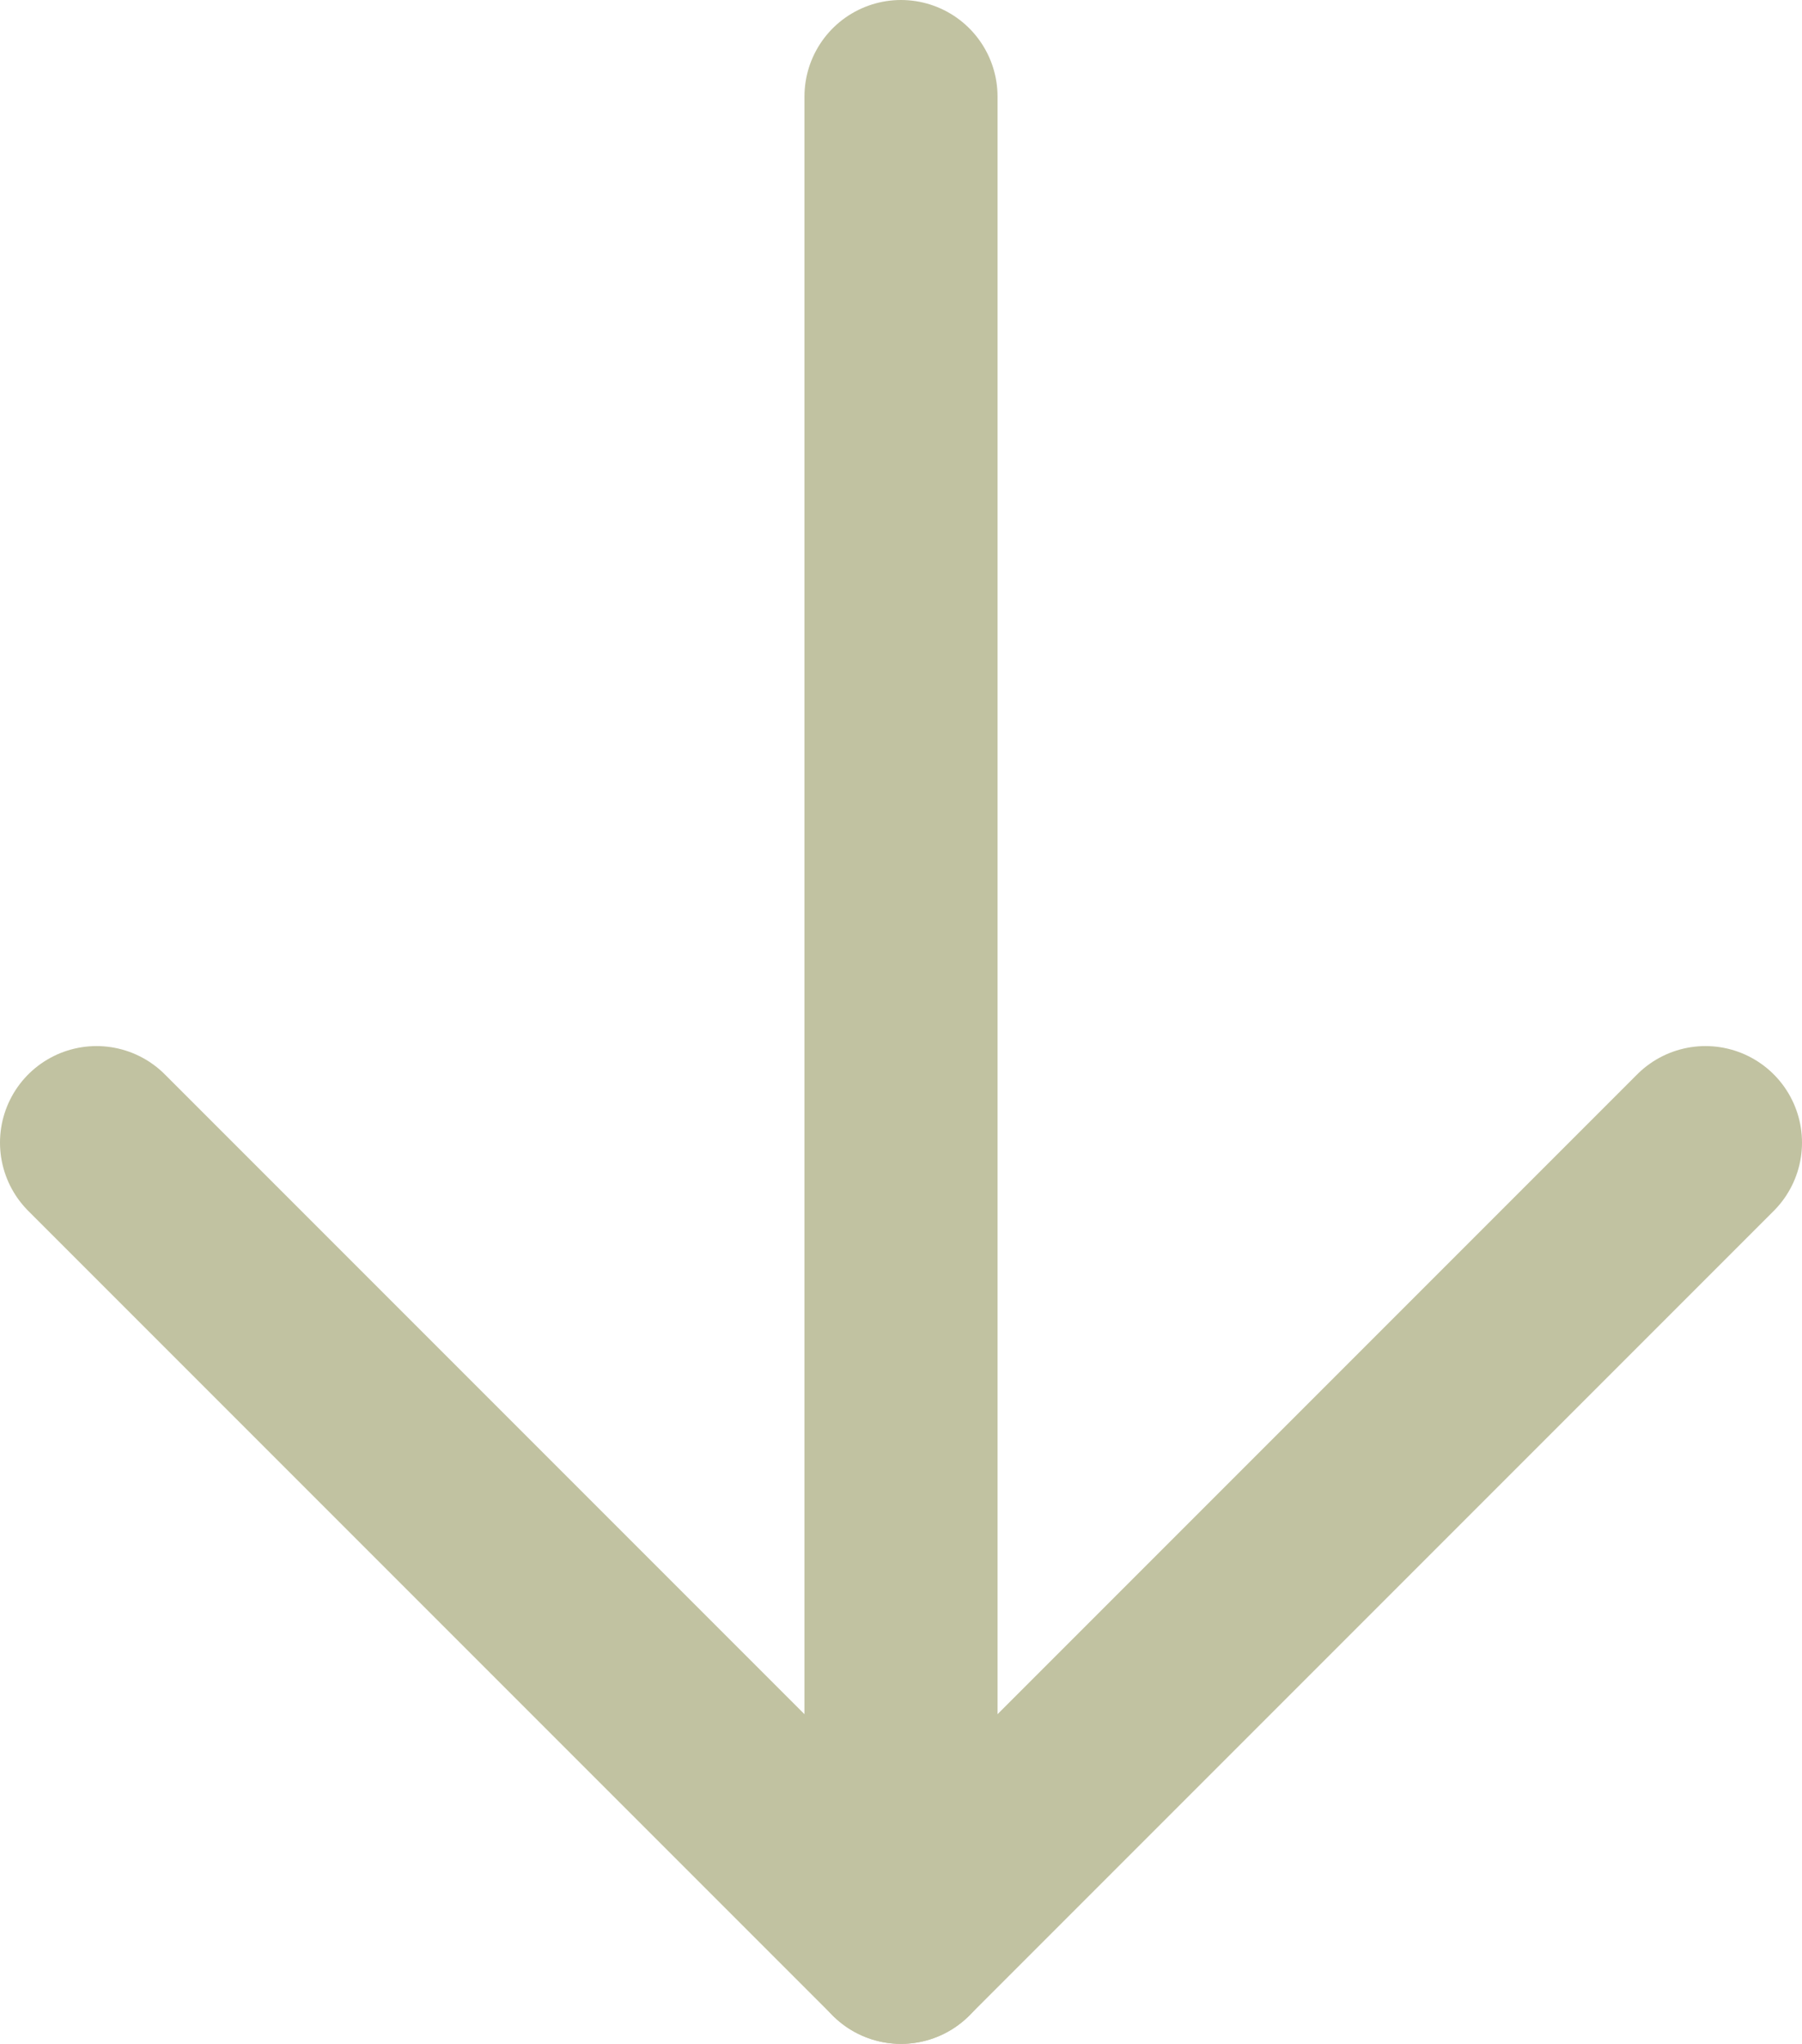 <?xml version="1.0" encoding="UTF-8"?><svg id="_レイヤー_2" xmlns="http://www.w3.org/2000/svg" viewBox="0 0 56 63.5"><defs><style>.cls-1{fill:none;stroke:#c1c2a1;stroke-linecap:round;stroke-linejoin:round;stroke-width:6px;}</style></defs><g id="_デザイン"><g><line class="cls-1" x1="28" y1="3" x2="28" y2="60.5"/><polyline class="cls-1" points="53 35.5 28 60.5 3 35.5"/></g></g></svg>